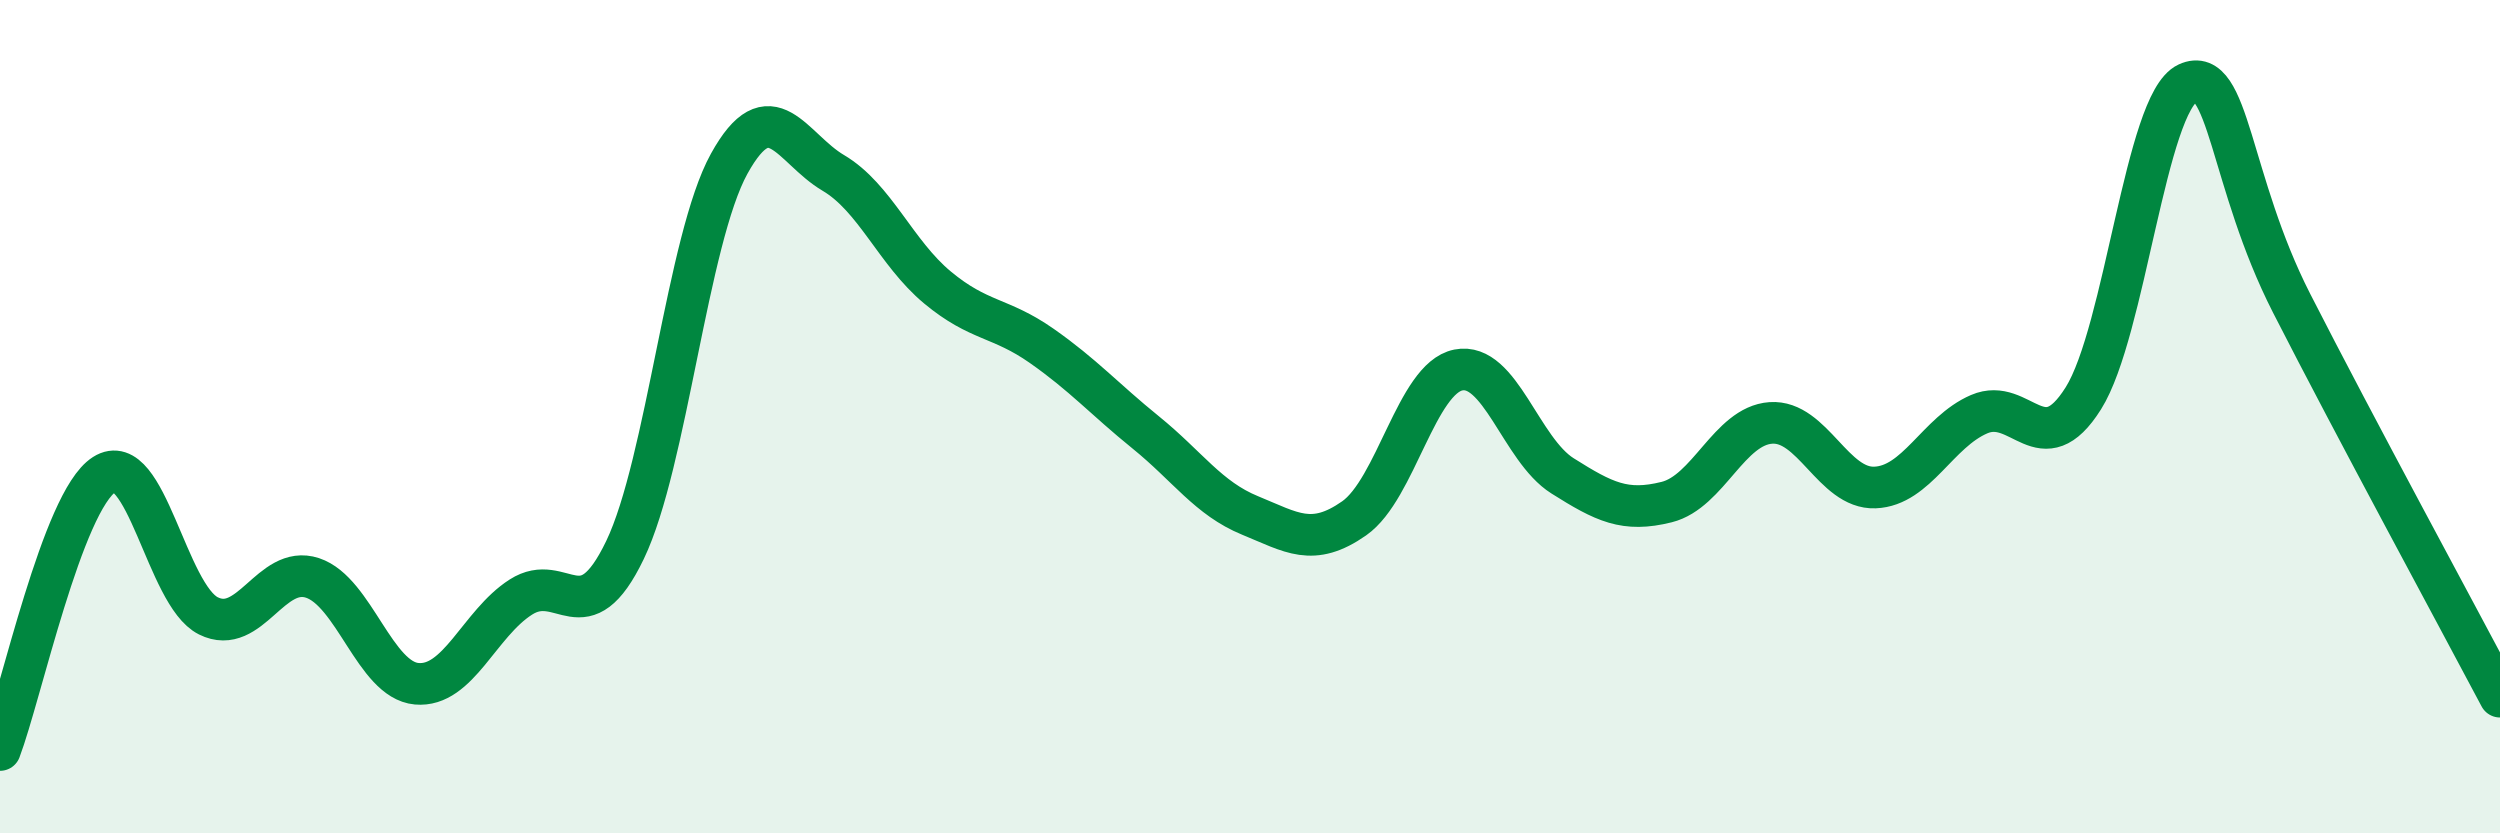 
    <svg width="60" height="20" viewBox="0 0 60 20" xmlns="http://www.w3.org/2000/svg">
      <path
        d="M 0,18 C 0.5,16.68 1.5,12.03 2.5,11.39 C 3.5,10.75 4,14.28 5,14.78 C 6,15.28 6.5,13.54 7.5,13.87 C 8.5,14.2 9,16.32 10,16.41 C 11,16.5 11.5,14.97 12.5,14.33 C 13.5,13.69 14,15.28 15,13.2 C 16,11.12 16.5,5.74 17.5,3.93 C 18.5,2.12 19,3.56 20,4.15 C 21,4.74 21.5,6.07 22.5,6.9 C 23.5,7.73 24,7.6 25,8.3 C 26,9 26.5,9.57 27.5,10.38 C 28.5,11.19 29,11.96 30,12.37 C 31,12.78 31.5,13.14 32.5,12.44 C 33.5,11.74 34,9.08 35,8.88 C 36,8.68 36.5,10.79 37.5,11.42 C 38.5,12.05 39,12.3 40,12.05 C 41,11.8 41.5,10.22 42.5,10.15 C 43.5,10.08 44,11.74 45,11.7 C 46,11.66 46.5,10.37 47.5,9.94 C 48.5,9.51 49,11.15 50,9.56 C 51,7.97 51.5,2.46 52.5,2 C 53.5,1.54 53.5,4.34 55,7.28 C 56.5,10.22 59,14.83 60,16.72L60 20L0 20Z"
        fill="#008740"
        opacity="0.1"
        stroke-linecap="round"
        stroke-linejoin="round"
      />
      <path
        d="M 0,18 C 0.5,16.68 1.5,12.03 2.5,11.39 C 3.5,10.75 4,14.28 5,14.78 C 6,15.28 6.5,13.54 7.5,13.87 C 8.5,14.2 9,16.32 10,16.41 C 11,16.5 11.5,14.97 12.5,14.33 C 13.5,13.69 14,15.28 15,13.2 C 16,11.12 16.5,5.74 17.5,3.93 C 18.5,2.12 19,3.56 20,4.15 C 21,4.74 21.5,6.07 22.5,6.9 C 23.5,7.73 24,7.6 25,8.3 C 26,9 26.5,9.57 27.5,10.38 C 28.5,11.19 29,11.96 30,12.37 C 31,12.78 31.5,13.14 32.5,12.44 C 33.5,11.74 34,9.08 35,8.88 C 36,8.68 36.5,10.79 37.5,11.42 C 38.5,12.05 39,12.3 40,12.05 C 41,11.8 41.5,10.22 42.5,10.15 C 43.5,10.08 44,11.74 45,11.7 C 46,11.66 46.5,10.37 47.5,9.94 C 48.5,9.51 49,11.15 50,9.56 C 51,7.97 51.5,2.46 52.5,2 C 53.5,1.54 53.5,4.34 55,7.28 C 56.5,10.22 59,14.83 60,16.72"
        stroke="#008740"
        stroke-width="1"
        fill="none"
        stroke-linecap="round"
        stroke-linejoin="round"
      />
    </svg>
  
